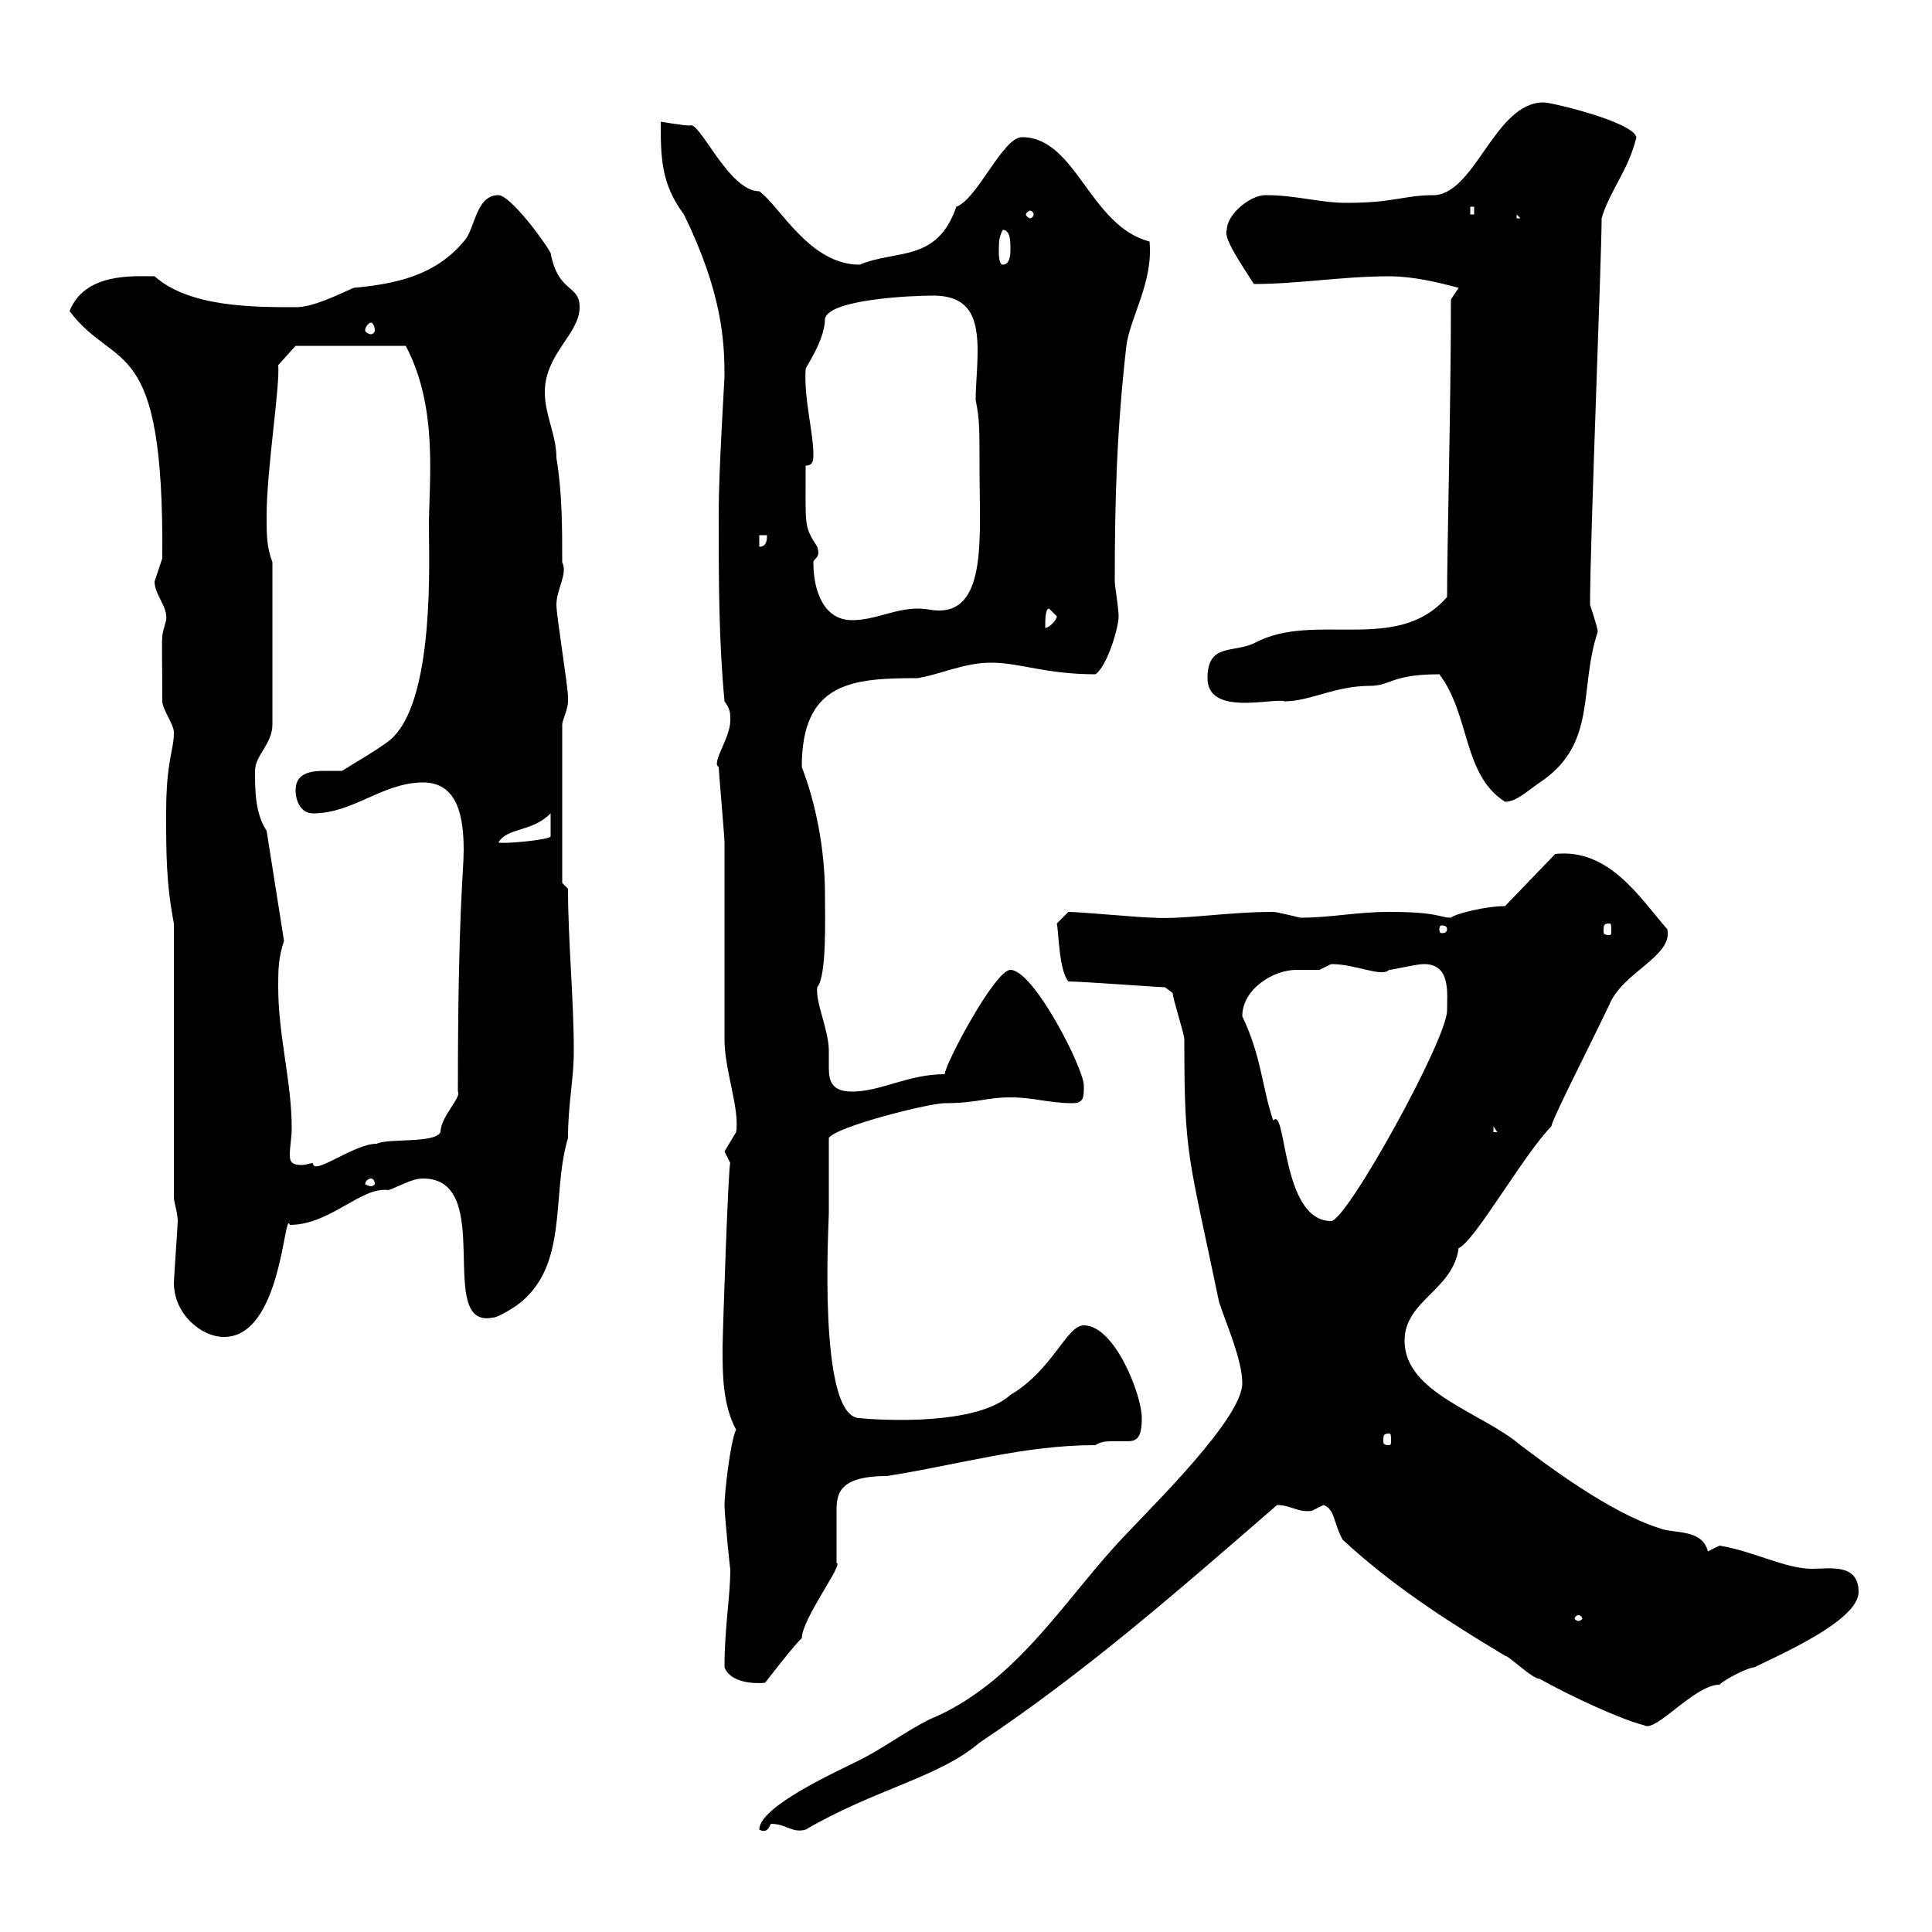 <svg xmlns="http://www.w3.org/2000/svg" xmlns:xlink="http://www.w3.org/1999/xlink" width="300" height="300"><path d="M192.90 214.80C192.90 220.20 179.10 233.70 174.90 238.20C165.60 247.80 158.10 261.30 144.30 267C140.70 268.80 137.10 271.50 133.50 273.30C129.90 275.10 117.90 280.50 117.90 284.10C119.10 284.70 119.40 283.80 119.70 283.20C122.10 283.20 123 284.70 125.10 284.10C135.90 277.80 145.80 276 152.10 270.60C168.30 259.80 182.40 247.50 198.30 233.70C200.40 233.70 201.60 234.90 203.70 234.60C203.70 234.60 205.50 233.70 205.50 233.70C207.30 234.30 207 236.40 208.50 239.10C216.30 246.30 224.70 251.70 233.70 257.10C234.30 257.10 237.90 260.70 239.10 260.70C243.90 263.40 251.70 267 255.30 267.90C257.10 269.10 263.10 261.60 267 261.60C267.90 260.70 271.50 258.90 272.40 258.90C276 257.10 288.60 251.70 288.60 247.20C288.60 242.70 284.10 243.60 281.40 243.60C277.20 243.60 272.40 240.90 267 240C267 240 265.20 240.90 265.20 240.90C264.30 237.30 259.80 238.20 257.70 237.30C249.90 234.90 239.70 227.10 236.10 224.40C230.10 219.30 218.10 216.30 218.10 208.20C218.10 201.90 225.60 200.40 226.50 193.80C228.90 192.90 236.70 179.10 240.90 174.90C240.90 174 247.20 161.70 249.90 156C252 150.90 259.80 148.50 258.90 144.30C254.70 139.50 249.90 131.70 241.50 132.60L233.70 140.70C230.70 140.70 225.90 141.90 225.30 142.50C223.50 142.50 223.50 141.60 215.70 141.60C210.60 141.60 206.70 142.50 201.90 142.50C201.90 142.50 198.30 141.60 197.70 141.60C190.50 141.60 183.90 142.80 179.10 142.50C177.30 142.50 167.70 141.60 165.90 141.60L164.10 143.40C164.40 144.60 164.40 150.60 165.90 152.40C168 152.40 180 153.30 180.90 153.30C180.90 153.30 182.10 154.20 182.10 154.20C182.10 155.10 183.90 160.50 183.90 161.40C183.90 179.70 184.50 179.10 189.30 202.20C190.50 205.80 192.90 211.20 192.90 214.80ZM112.50 258.90C113.70 261.90 118.80 261.30 118.80 261.30C118.80 261.30 123.90 254.70 124.50 254.40C124.50 251.40 131.10 242.70 129.90 242.70C129.90 242.10 129.90 240.90 129.90 240.30C129.90 238.50 129.90 237 129.90 235.20C129.90 232.50 129.60 229.20 137.70 229.20C149.10 227.40 159 224.40 170.10 224.40C171 223.80 171.90 223.80 172.80 223.80C173.40 223.80 174.30 223.80 174.90 223.80C176.40 223.80 177.30 223.50 177.30 220.20C177.30 216.60 173.10 205.80 168.30 205.80C165.60 205.80 163.50 212.70 156.90 216.60C150.90 222 133.20 220.20 133.50 220.20C126.90 220.20 128.70 189.90 128.70 188.40C128.70 186.60 128.70 178.80 128.70 176.70C129.90 174.90 144.30 171.30 146.70 171.30C151.80 171.30 153 170.40 156.90 170.40C160.50 170.40 162.90 171.30 166.50 171.30C168.30 171.30 168.30 170.40 168.30 168.60C168.30 165.90 160.50 150.60 156.90 150.60C154.50 150.60 146.70 165.30 146.70 166.80C141 166.80 136.80 169.50 132.30 169.50C129.30 169.50 128.70 168 128.70 165.90C128.70 165 128.70 164.40 128.70 163.20C128.70 159.90 126.60 155.70 126.90 153.30C128.40 151.50 128.10 142.50 128.10 138.90C128.10 131.70 126.60 124.50 124.50 119.10C124.50 105.90 132.30 105.30 142.50 105.30C146.10 104.70 149.70 102.90 153.90 102.90C158.40 102.90 162.30 104.70 170.10 104.70C171.90 103.50 173.70 97.50 173.70 95.70C173.70 94.50 173.10 90.90 173.10 90.30C173.10 77.70 173.40 66.90 174.90 53.70C175.50 49.20 179.10 43.80 178.50 37.50C169.20 35.10 167.10 21.30 158.70 21.30C155.70 21.30 151.80 30.90 148.50 32.10C145.50 40.80 139.20 38.70 133.50 41.10C125.70 41.10 121.20 32.10 117.90 29.70C113.10 29.70 108.60 18.60 107.10 19.50C106.20 19.50 102.60 18.90 102.60 18.90C102.60 24.30 102.60 28.50 106.20 33.30C112.20 45.60 112.50 53.10 112.50 58.50C112.50 58.80 111.60 73.20 111.60 79.50C111.60 90.30 111.60 99.30 112.50 108.90C113.40 110.10 113.40 110.70 113.40 111.90C113.40 114.60 110.40 118.50 111.60 119.10C111.60 119.70 112.50 129.90 112.50 130.80C112.50 133.50 112.50 158.70 112.50 161.40C112.50 166.20 114.90 172.20 114.30 175.80C114.30 175.80 112.50 178.80 112.50 178.80C112.50 178.80 113.40 180.60 113.40 180.60C113.10 180.60 112.20 207.30 112.20 209.40C112.20 213.30 112.20 218.10 114.30 222C113.40 223.80 112.50 231.90 112.50 233.70C112.50 235.20 113.40 244.20 113.40 243.60C113.40 248.10 112.50 252.60 112.50 258.90ZM245.10 250.80C245.40 250.80 245.70 251.10 245.70 251.40C245.70 251.40 245.40 251.70 245.10 251.70C244.80 251.70 244.50 251.40 244.50 251.40C244.50 251.10 244.80 250.80 245.10 250.80ZM215.70 222.60C216 222.60 216 222.90 216 223.80C216 224.10 216 224.40 215.70 224.40C214.80 224.40 214.80 224.10 214.80 223.80C214.80 222.90 214.80 222.60 215.70 222.60ZM27 199.20C27 204 31.20 207.60 34.80 207.60C43.80 207.60 44.10 187.50 45 190.20C51.30 190.20 56.10 184.20 60.30 184.80C62.10 184.20 63.90 183 65.70 183C77.10 183 67.50 206.40 76.50 204.60C77.40 204.60 80.10 202.80 80.10 202.80C88.50 196.80 85.50 185.70 88.20 176.70C88.20 171.30 89.10 167.70 89.10 163.20C89.10 155.10 88.20 146.10 88.20 138L87.30 137.10L87.30 112.50C87.30 111.90 88.20 110.10 88.20 108.90C88.20 108.30 88.20 108.30 88.20 108.30C88.20 106.50 86.40 95.70 86.40 93.90C86.40 91.50 88.20 89.10 87.30 87.30C87.30 81.90 87.30 76.50 86.40 71.10C86.40 67.50 84.60 64.50 84.60 60.90C84.60 54.90 90 51.90 90 47.70C90 44.10 86.70 45.60 85.50 39.30C84.60 37.50 79.20 30.30 77.40 30.30C73.80 30.30 73.80 35.70 72 37.50C67.50 42.90 61.20 44.10 54.90 44.70C52.20 45.90 48.60 47.70 45.90 47.70C39.30 47.70 29.40 47.70 24 42.90C20.70 42.90 13.20 42.30 10.80 48.30C18 57.90 25.50 51.30 25.20 86.70C25.20 86.70 24 90.30 24 90.30C24 92.40 26.10 94.20 25.80 96.30C24.90 99.60 25.20 97.50 25.20 108.90C25.20 110.10 27 112.50 27 113.70C27 116.70 25.80 117.90 25.80 126.30C25.80 132.60 25.80 137.10 27 143.40L27 186C27 186.60 27.60 188.40 27.60 189.60C27.60 190.20 27 198.60 27 199.20ZM192.90 157.80C192.90 153.60 197.70 150.60 201.30 150.60C202.50 150.60 204 150.60 204.90 150.60C204.90 150.60 206.70 149.70 206.70 149.70C210.60 149.70 214.50 151.80 215.70 150.60C216.30 150.60 219.90 149.70 221.10 149.70C225.30 149.70 224.70 154.20 224.70 156.90C224.70 161.40 209.10 189.60 206.70 189.60C198.90 189.60 199.80 171.60 197.70 174C195.90 168.60 195.90 164.10 192.90 157.80ZM57.60 183C57.90 183 58.20 183.30 58.20 183.90C58.20 183.90 57.90 184.20 57.60 184.20C57.30 184.20 56.70 183.90 56.70 183.90C56.70 183.30 57.30 183 57.60 183ZM45 179.40C45 177.90 45.30 176.70 45.30 175.20C45.30 168 43.20 160.80 43.20 153.30C43.20 150.60 43.20 148.80 44.10 146.10L41.40 129C39.60 126.30 39.60 122.70 39.60 119.70C39.60 117.30 42.30 115.50 42.30 112.50L42.30 87.30C41.40 84.90 41.40 83.10 41.40 80.10C41.40 72.90 43.50 60 43.20 56.70L45.90 53.70L63 53.70C68.10 63.30 66.60 74.70 66.60 81.90C66.60 86.70 67.50 107.70 61.20 114.30C60.30 115.50 54 119.10 53.10 119.70C52.50 119.70 51.30 119.70 50.40 119.70C48.30 119.70 45.90 120 45.90 122.70C45.90 124.50 46.80 126.30 48.60 126.30C54.90 126.30 59.40 121.50 65.70 121.50C71.10 121.50 72 126.90 72 132C72 135.60 71.10 141.30 71.10 169.50C71.70 170.40 68.40 173.40 68.40 175.80C67.50 177.60 60.30 176.70 58.50 177.60C54.90 177.60 48.60 182.70 48.60 180.60C48.30 180.60 47.40 180.90 46.80 180.90C45.60 180.90 45 180.60 45 179.40ZM231.90 174.90L232.50 175.80L231.90 175.80ZM224.70 144.30C224.70 144.90 224.10 144.90 223.80 144.90C223.80 144.90 223.50 144.90 223.50 144.30C223.50 143.70 223.80 143.70 223.80 143.70C224.10 143.70 224.70 143.70 224.70 144.30ZM249.90 143.40C250.20 143.40 250.20 143.70 250.20 144.60C250.20 144.90 250.20 145.20 249.90 145.20C249 145.20 249 144.90 249 144.60C249 143.70 249 143.40 249.90 143.40ZM85.50 126.30L85.50 129.90C84.90 130.50 77.70 131.10 77.40 130.80C78.90 128.40 82.50 129.30 85.50 126.30ZM223.50 104.70C228.30 111 227.10 120.30 233.70 124.50C235.50 124.50 237.30 122.70 239.10 121.50C248.10 115.50 245.10 107.10 248.10 98.10C248.10 97.50 246.90 93.90 246.90 93.90C246.90 84 248.70 39.90 248.70 33.90C249.90 29.70 252.90 26.40 254.10 21.30C253.50 18.90 240.90 15.90 239.70 15.90C232.20 15.90 229.20 29.70 222.90 30.30C217.80 30.30 216.60 31.50 209.10 31.50C204.90 31.50 201.30 30.30 196.50 30.30C194.10 30.30 190.50 33.30 190.50 35.70C189.90 36.90 192.60 40.80 194.70 44.10C201.60 44.10 208.50 42.90 215.70 42.90C219.30 42.90 223.20 43.80 226.50 44.70C226.50 44.70 225.30 46.50 225.30 46.50C225.30 62.70 224.70 85.20 224.70 92.70C216.90 101.70 204 94.80 194.70 99.90C191.40 101.40 187.50 99.90 187.50 105.30C187.50 111.30 197.70 108.30 199.50 108.90C203.40 108.90 207.30 106.50 212.70 106.50C216 106.50 216 104.70 223.50 104.70ZM162.90 94.50C162.90 94.50 164.10 95.70 164.10 95.70C164.10 96.30 162.90 97.50 162.30 97.50C162.30 96.30 162.30 94.50 162.90 94.50ZM126.30 87.30C126.30 86.70 127.50 86.70 126.90 84.90C124.80 81.60 125.10 81.90 125.10 72.30C126.30 72.30 126.30 71.40 126.30 70.50C126.30 67.20 124.80 61.80 125.10 57.30C125.10 57 128.10 52.80 128.10 49.50C128.70 46.50 141.30 45.90 144.90 45.90C150.90 45.90 151.80 49.80 151.80 54.60C151.80 57 151.50 60 151.50 62.10C152.10 65.10 152.10 66.30 152.10 72.90C152.10 83.10 153.30 94.80 145.80 94.80C144.60 94.80 144 94.50 142.50 94.50C138.90 94.50 135.90 96.30 132.30 96.30C128.10 96.30 126.30 92.10 126.30 87.30ZM117.90 83.10L119.10 83.10C119.10 83.70 119.10 84.90 117.90 84.90ZM57.60 50.10C57.90 50.10 58.20 50.70 58.20 51.30C58.20 51.60 57.90 51.90 57.60 51.90C57.30 51.90 56.70 51.60 56.70 51.30C56.70 50.70 57.30 50.10 57.60 50.10ZM155.10 39.30C155.10 37.50 155.10 36.90 155.70 35.70C156.90 35.70 156.90 37.50 156.90 38.70C156.90 39.30 156.90 41.10 155.70 41.10C155.10 41.10 155.10 39.30 155.10 39.30ZM235.50 33.30L236.10 33.90L235.50 33.90ZM160.50 33.30C160.50 33.60 160.20 33.90 159.90 33.90C159.90 33.90 159.30 33.60 159.30 33.30C159.30 33 159.90 32.70 159.90 32.70C160.20 32.70 160.50 33 160.50 33.30ZM228.30 32.10L228.90 32.10L228.90 33.30L228.30 33.30Z"/></svg>